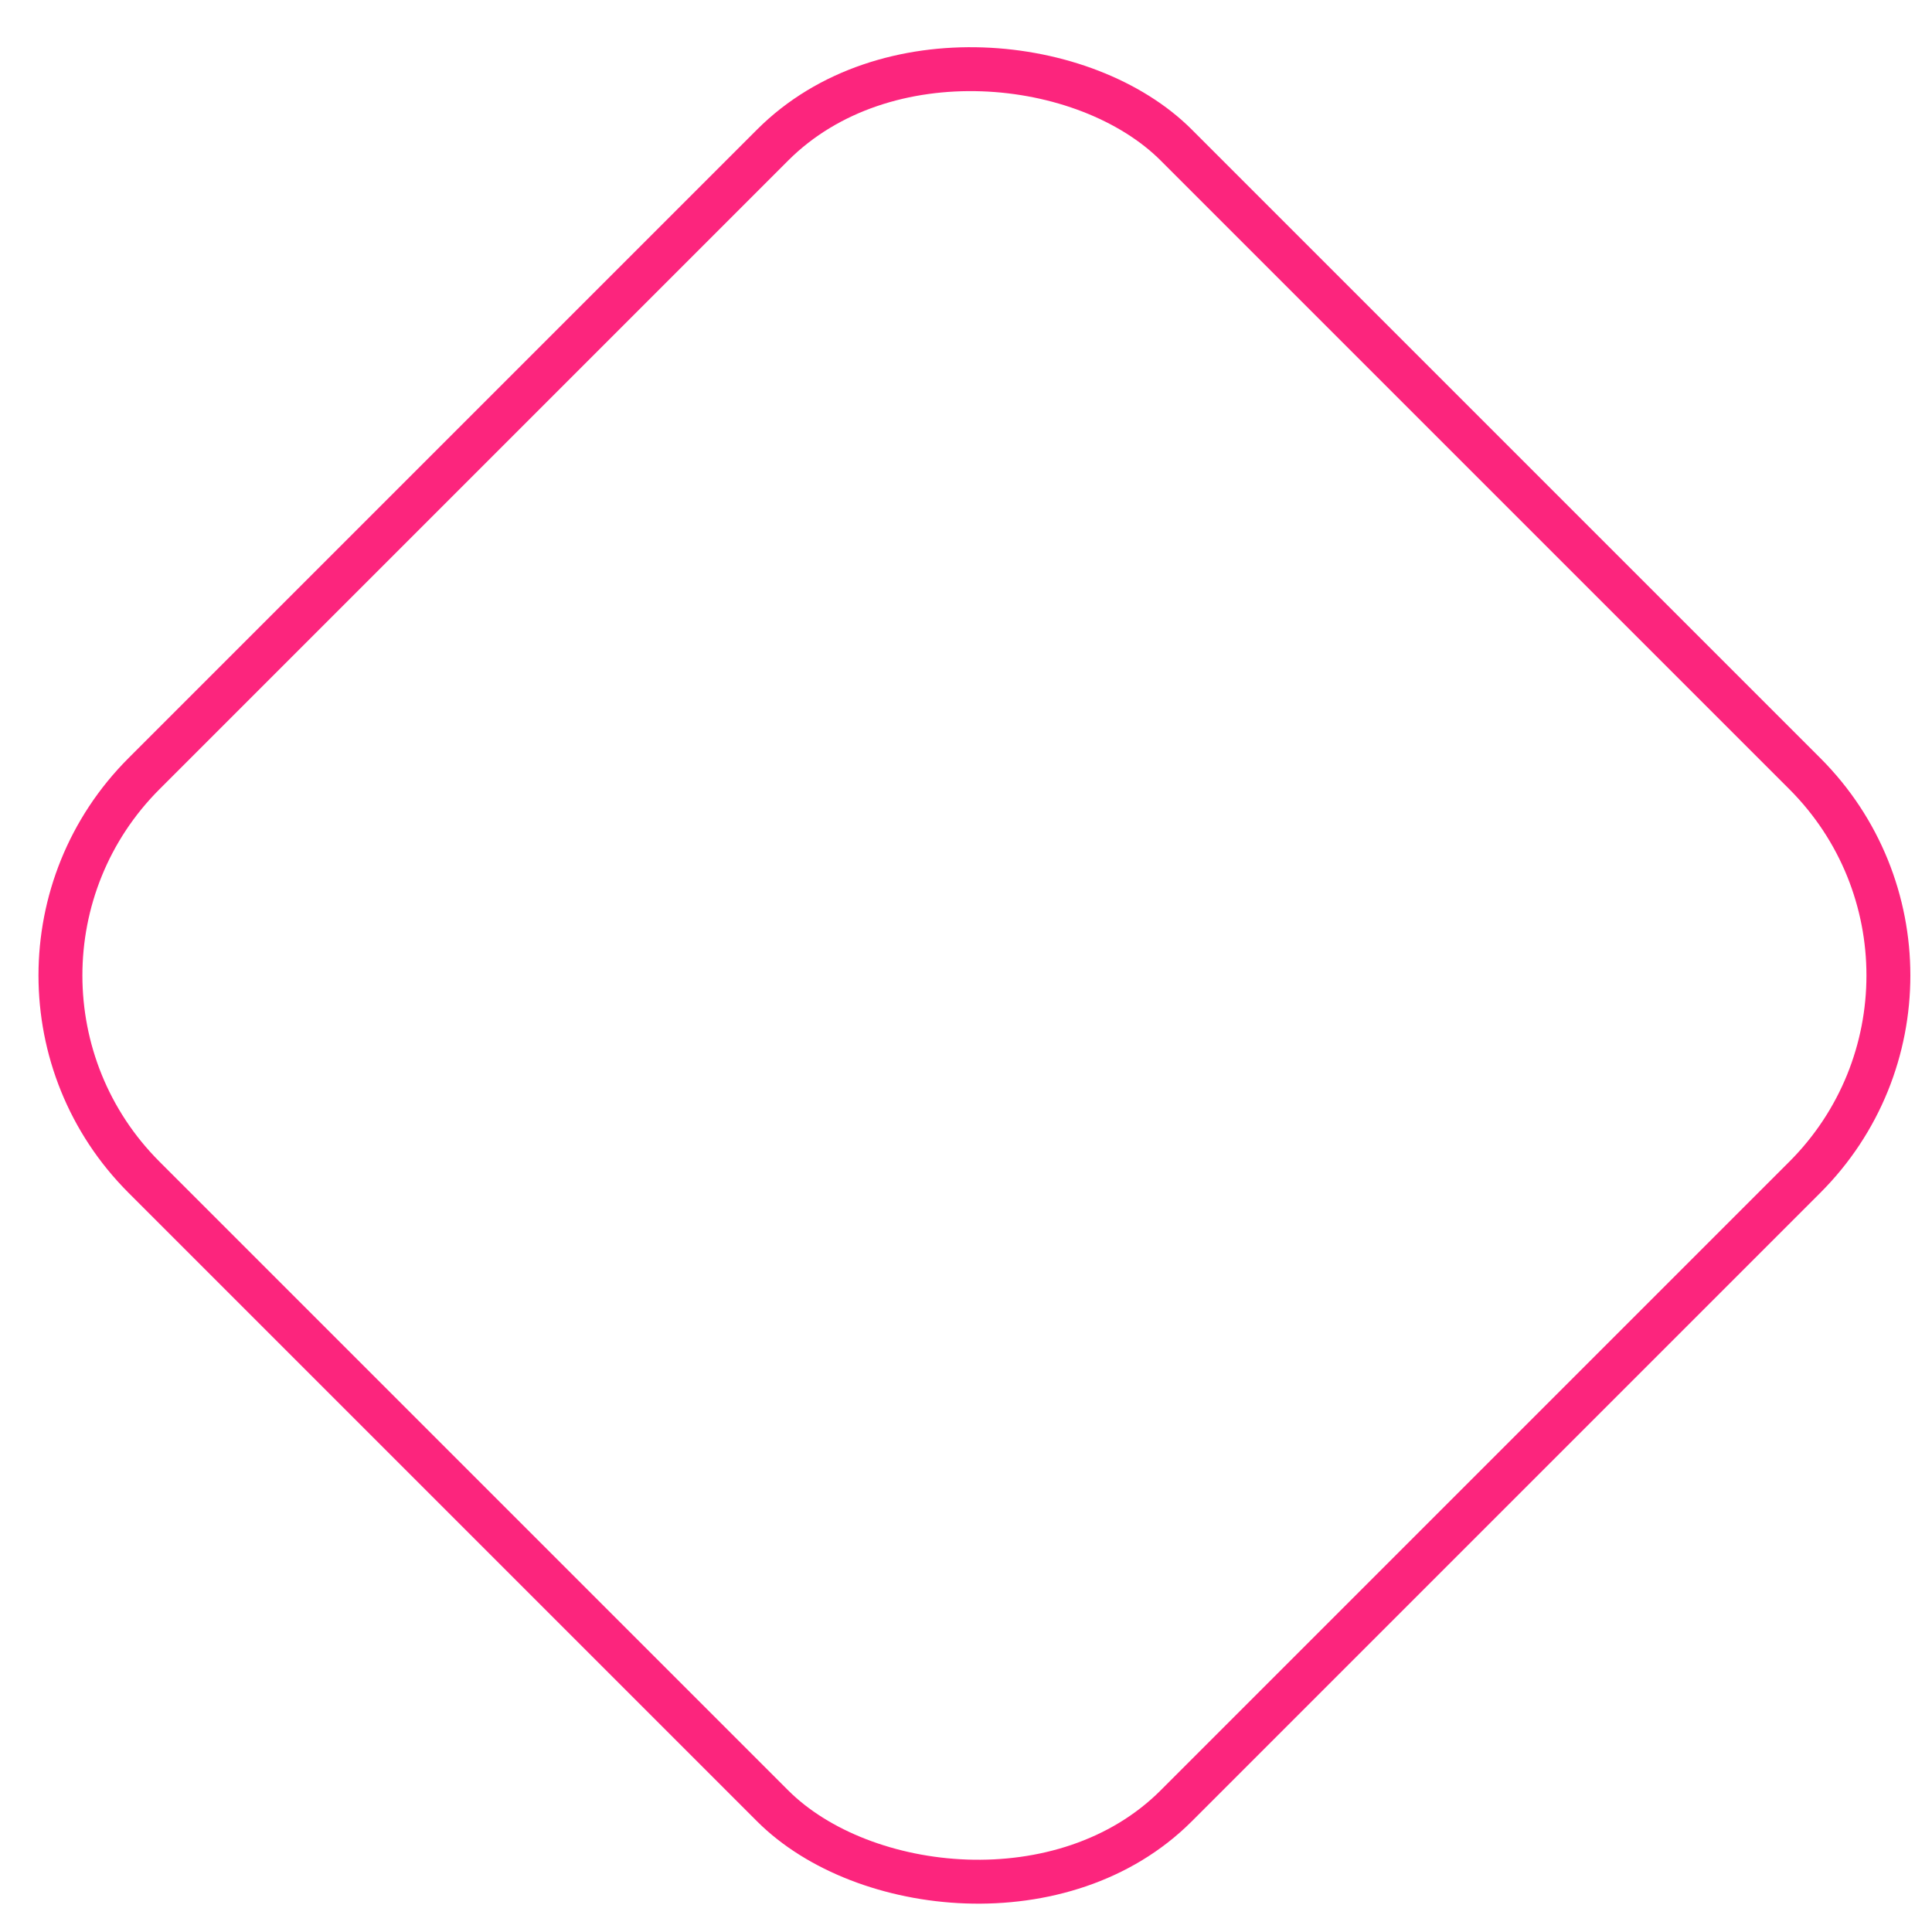 <svg width="44" height="44" viewBox="0 0 44 44" fill="none" xmlns="http://www.w3.org/2000/svg">
<g clip-path="url(#clip0_309_305)">
<rect x="-1.316" y="22.215" width="33.245" height="33.245" rx="6.5" transform="rotate(-45 -1.316 22.215)" stroke="#FC257D"/>
</g>
<defs>
<clipPath id="clip0_309_305">
<rect width="44" height="44" fill="white"/>
</clipPath>
</defs>
</svg>
